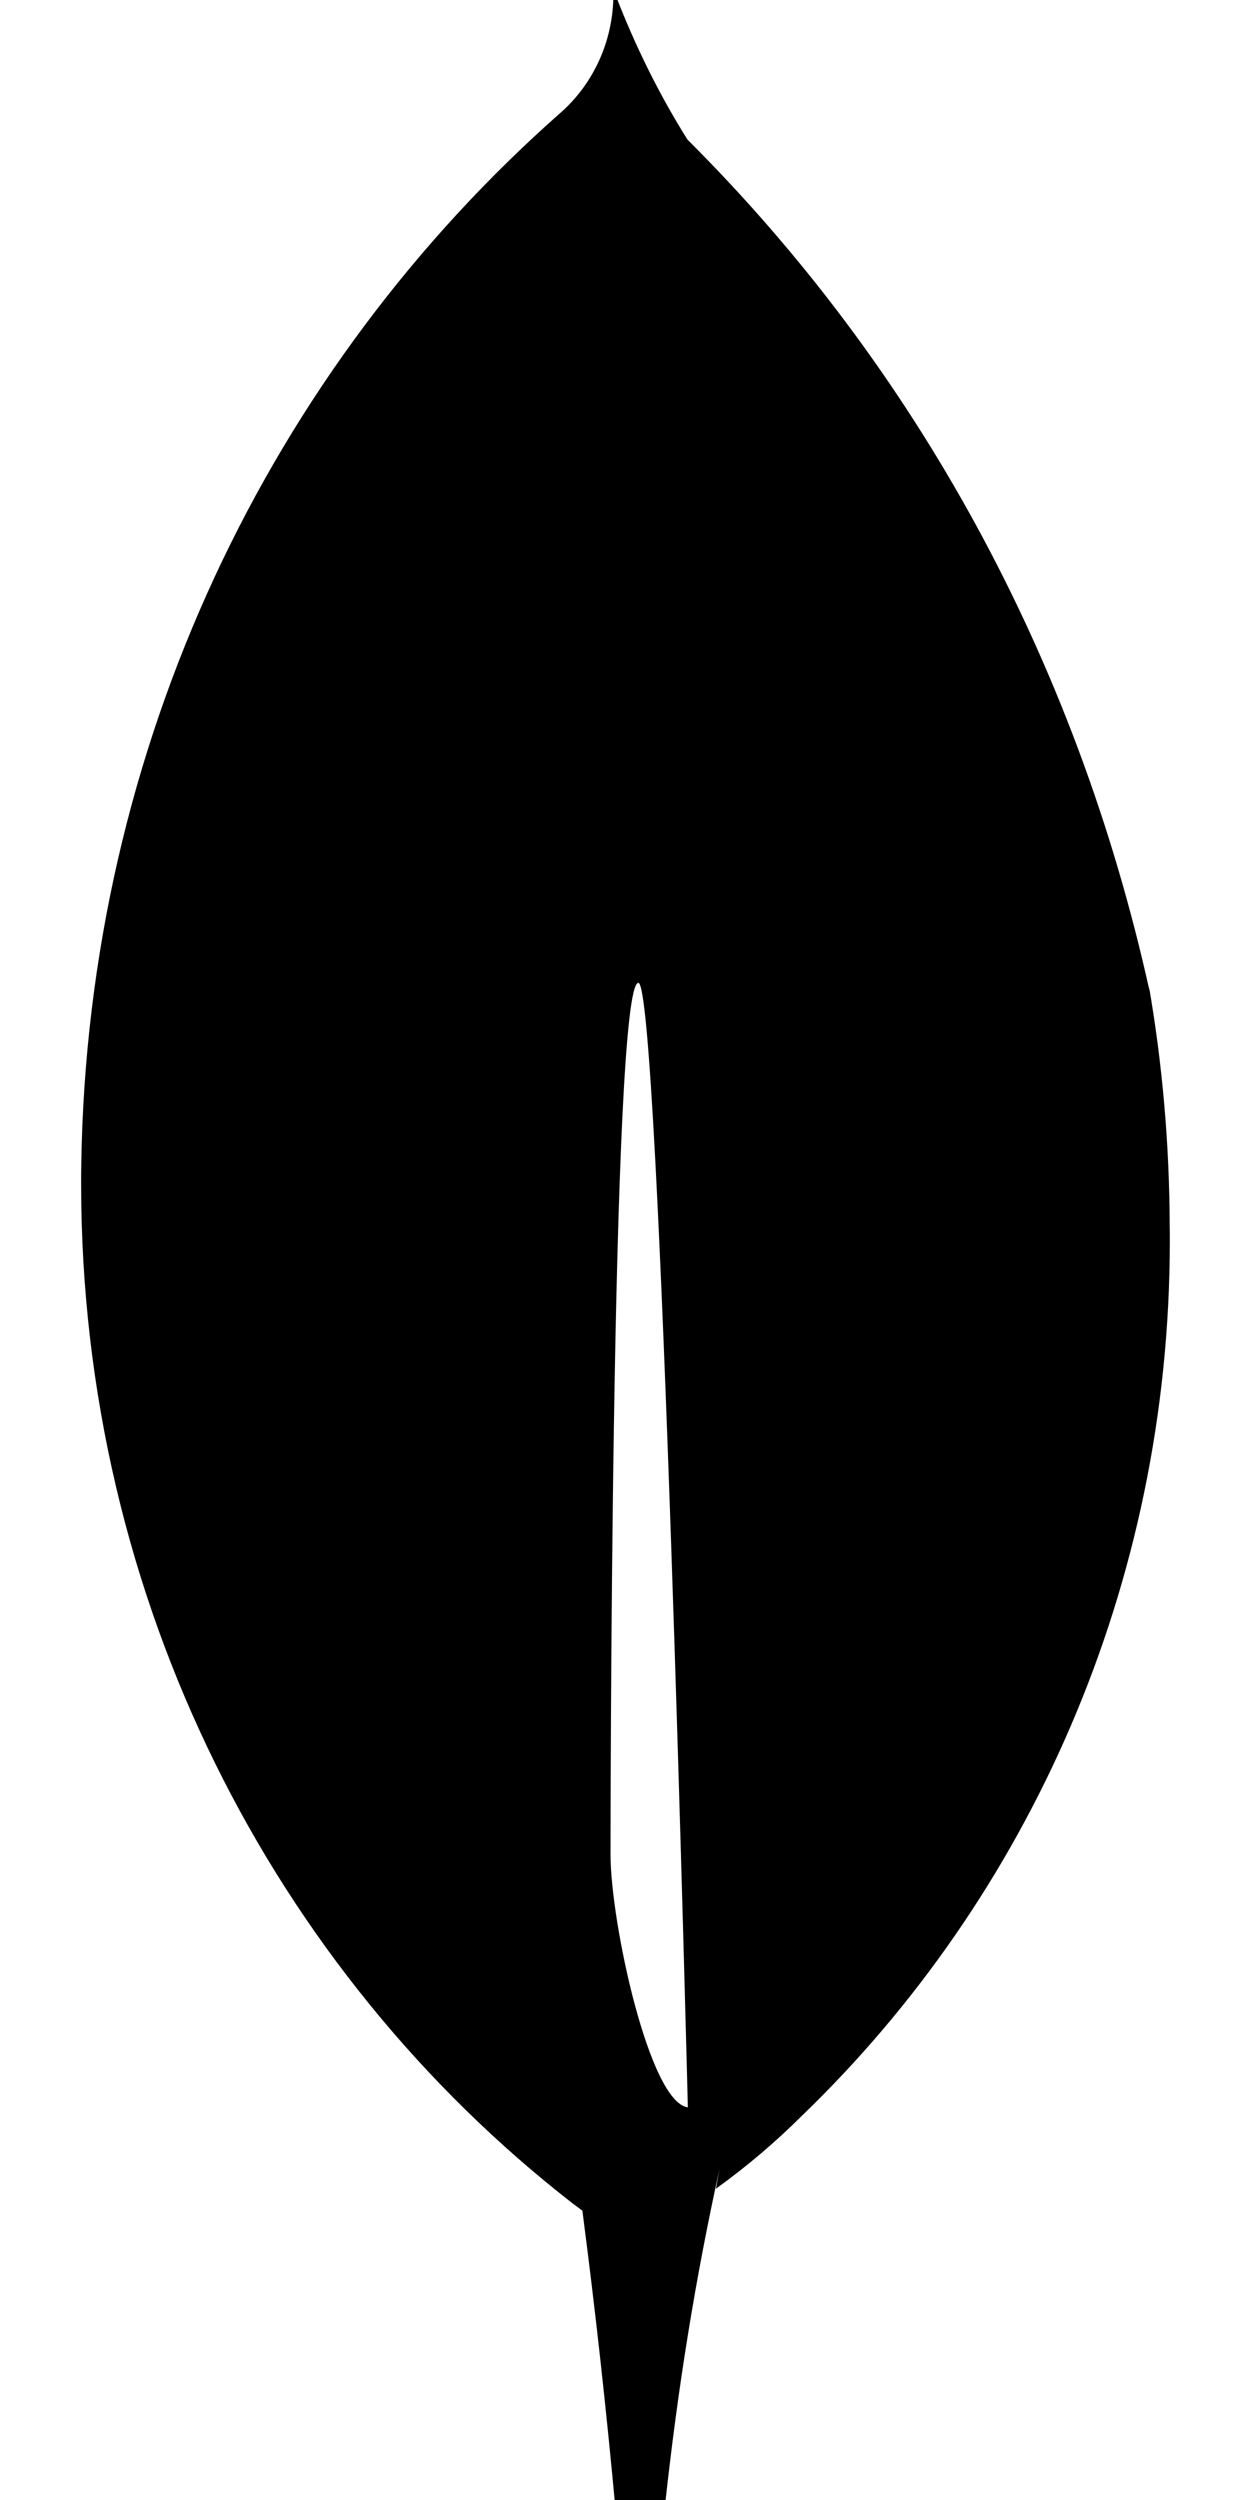 <svg xmlns="http://www.w3.org/2000/svg" width="21" height="42" viewBox="0 0 21 42" fill="none"><g clip-path="url(#clip0_613_399)"><path d="M10.257 31.156C10.257 31.156 10.257 16.511 10.725 16.512C11.086 16.512 11.556 35.403 11.556 35.403C10.91 35.324 10.257 32.295 10.257 31.156ZM19.32 16.682C18.071 11.005 15.335 6.125 11.562 2.358L11.552 2.349C11.093 1.62 10.673 0.783 10.336 -0.099L10.303 -0.195C10.305 -0.167 10.305 -0.133 10.305 -0.099C10.305 0.7 9.961 1.414 9.419 1.893L9.415 1.896C4.557 6.184 1.467 12.504 1.365 19.575V19.594C1.363 19.681 1.363 19.784 1.363 19.888C1.363 26.894 4.605 33.113 9.613 37.012L9.666 37.051L9.784 37.14C10.003 38.821 10.189 40.506 10.344 42.195H11.161C11.387 40.087 11.691 38.243 12.089 36.434L12.027 36.771C12.565 36.383 13.035 35.98 13.474 35.543L13.47 35.547C17.277 31.877 19.653 26.647 19.653 20.842C19.653 20.756 19.653 20.671 19.651 20.584V20.597C19.647 19.211 19.526 17.855 19.297 16.539L19.317 16.679L19.32 16.682Z" fill="black"></path></g><defs><clipPath id="clip0_613_399"><rect width="21" height="42" fill="white"></rect></clipPath></defs></svg>